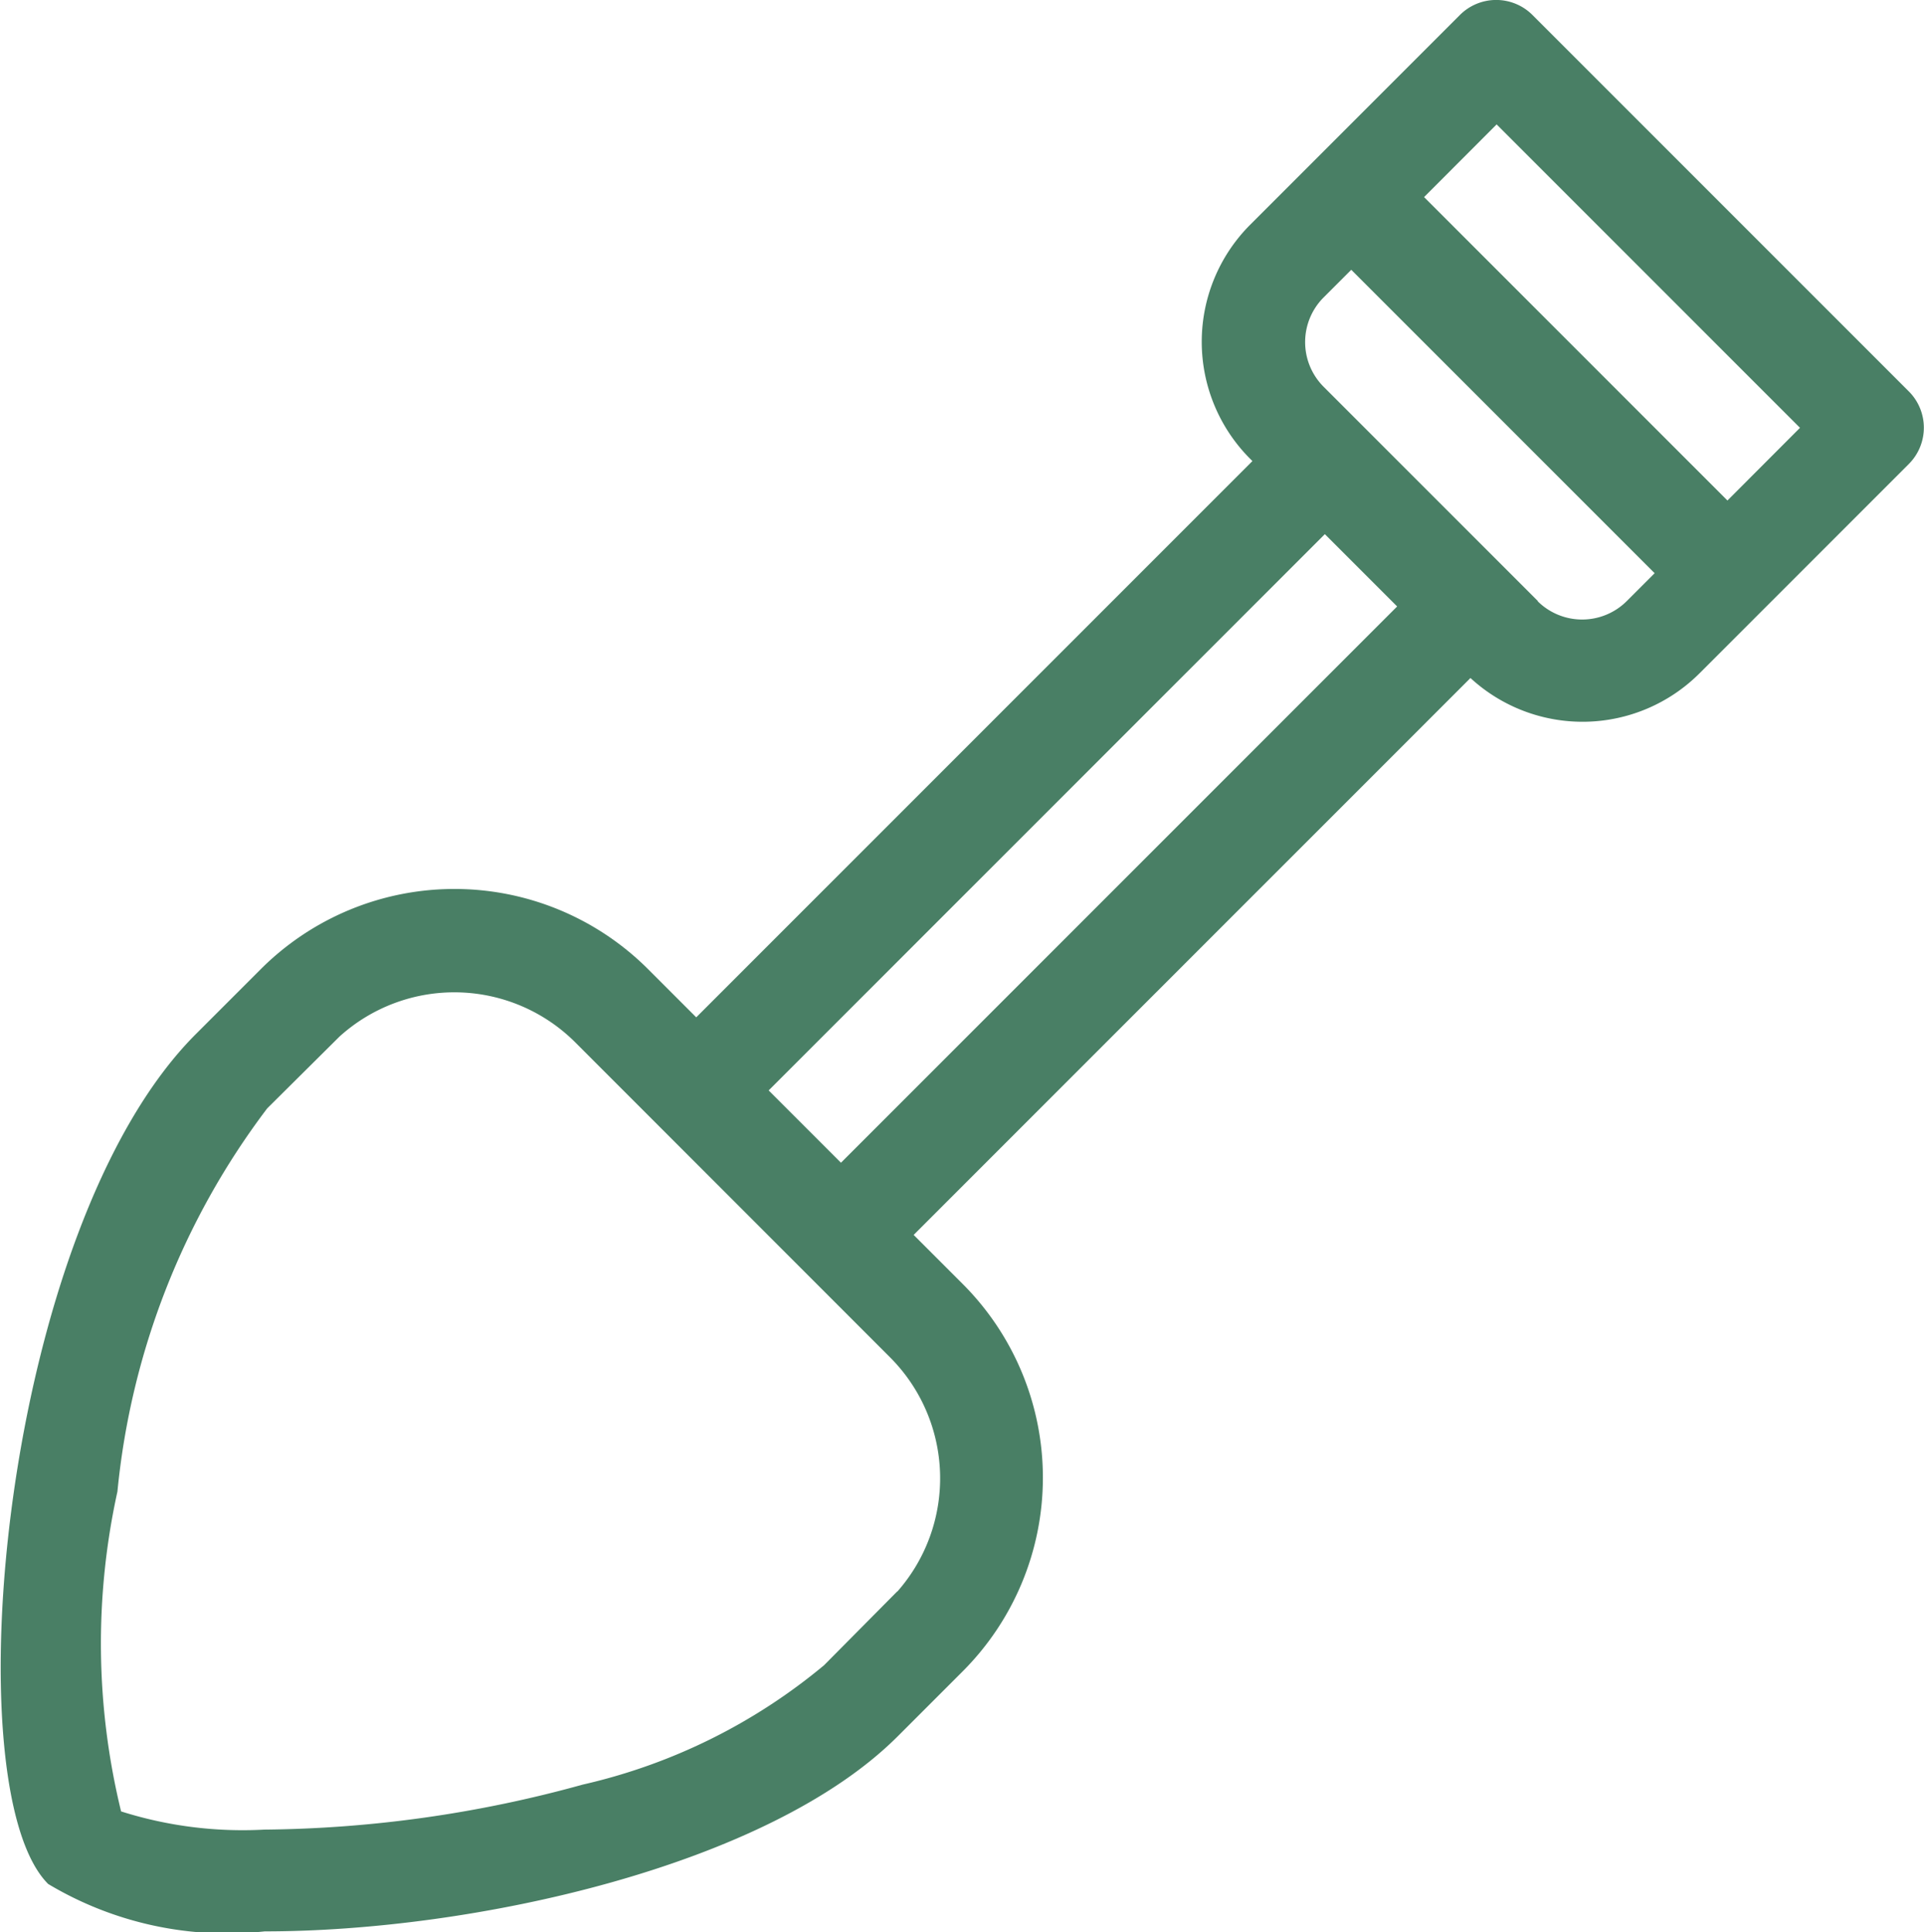 <svg id="icon_siembra" xmlns="http://www.w3.org/2000/svg" width="15.221" height="15.283" viewBox="0 0 15.221 15.283">
  <g id="Grupo_22" data-name="Grupo 22">
    <g id="Grupo_20" data-name="Grupo 20" transform="translate(0 0)">
      <path id="Trazado_153" data-name="Trazado 153" d="M162.037,147.622l-2.978-2.978a.406.406,0,0,0-.575,0l-1.659,1.659a1.31,1.31,0,0,0,0,1.851l.018.018-4.4,4.4-.381-.381a2.167,2.167,0,0,0-3.064,0l-.514.514h0l0,0c-1.534,1.534-1.927,5.963-1.168,6.722a2.758,2.758,0,0,0,1.713.375c1.652,0,3.981-.516,5.008-1.543l0,0h0l.514-.514a2.167,2.167,0,0,0,0-3.064l-.388-.388,4.405-4.405a1.309,1.309,0,0,0,1.811-.036l1.659-1.659A.406.406,0,0,0,162.037,147.622Zm-1.436.862-2.4-2.4.574-.575,2.4,2.4Zm-6.567,8.628h0l-.574.579-.006.006a4.565,4.565,0,0,1-1.909.944,9.739,9.739,0,0,1-2.519.356,3.18,3.18,0,0,1-1.133-.144,5.6,5.6,0,0,1-.029-2.53,5.975,5.975,0,0,1,1.185-3.031l.006-.006.566-.562h0a1.354,1.354,0,0,1,1.866.047l2.489,2.49a1.354,1.354,0,0,1,.058,1.853Zm-1.018-3.962,4.4-4.4.572.572-4.4,4.4Zm6.087-3.869-1.7-1.7a.5.5,0,0,1,0-.7l.222-.222,2.4,2.4-.222.222A.5.5,0,0,1,159.1,149.281Z" transform="translate(-146.935 -144.525)" fill="#497f65"/>
    </g>
  </g>
</svg>
